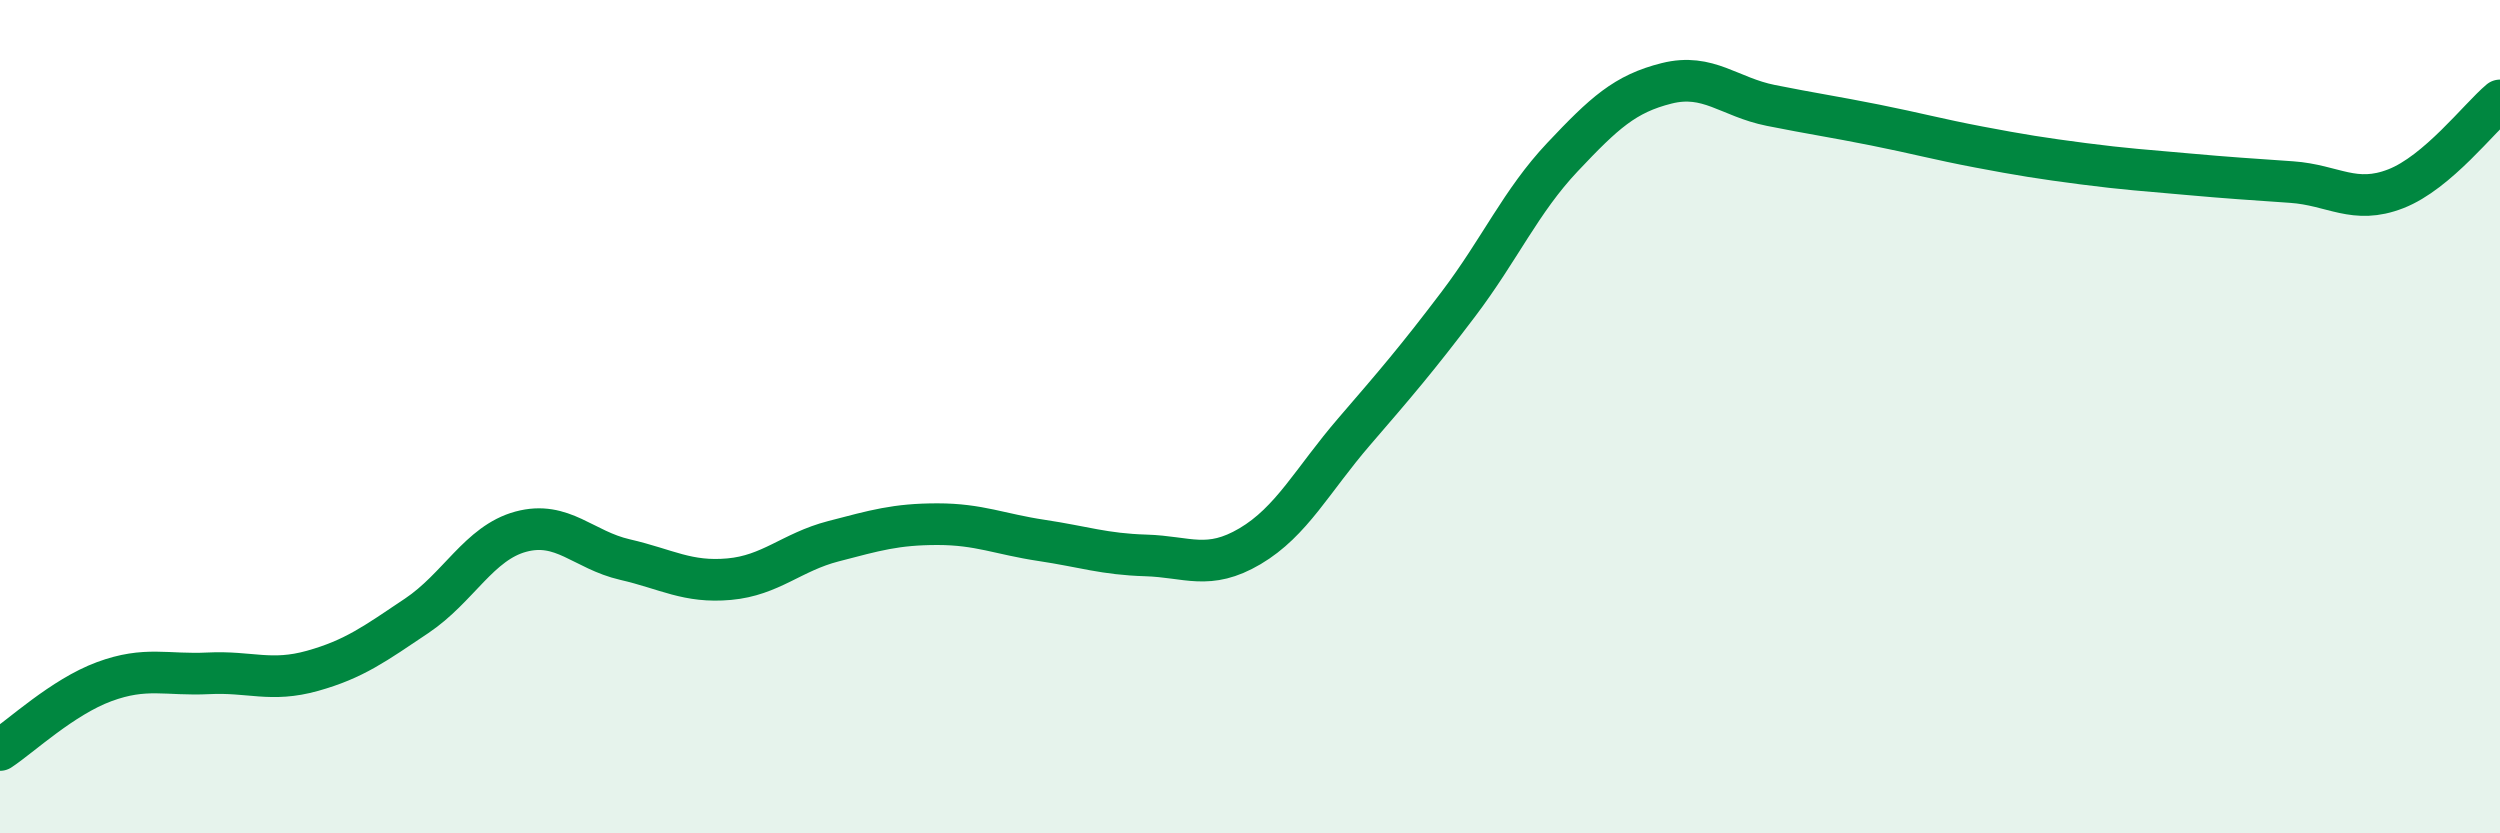 
    <svg width="60" height="20" viewBox="0 0 60 20" xmlns="http://www.w3.org/2000/svg">
      <path
        d="M 0,18 C 0.5,17.67 1.5,16.73 2.5,16.36 C 3.5,15.99 4,16.21 5,16.16 C 6,16.11 6.5,16.38 7.5,16.1 C 8.5,15.82 9,15.45 10,14.78 C 11,14.11 11.5,13.03 12.5,12.76 C 13.5,12.49 14,13.2 15,13.43 C 16,13.66 16.5,13.99 17.5,13.9 C 18.5,13.81 19,13.25 20,12.99 C 21,12.73 21.5,12.58 22.5,12.58 C 23.5,12.58 24,12.82 25,12.97 C 26,13.12 26.5,13.3 27.5,13.33 C 28.5,13.36 29,13.7 30,13.11 C 31,12.52 31.5,11.52 32.5,10.36 C 33.5,9.2 34,8.62 35,7.3 C 36,5.98 36.5,4.83 37.5,3.77 C 38.5,2.71 39,2.25 40,2 C 41,1.75 41.5,2.33 42.5,2.53 C 43.5,2.73 44,2.8 45,3 C 46,3.2 46.5,3.34 47.5,3.53 C 48.5,3.72 49,3.8 50,3.93 C 51,4.06 51.5,4.09 52.5,4.18 C 53.5,4.27 54,4.3 55,4.37 C 56,4.44 56.5,4.92 57.5,4.53 C 58.5,4.14 59.5,2.83 60,2.41L60 20L0 20Z"
        fill="#008740"
        opacity="0.1"
        stroke-linecap="round"
        stroke-linejoin="round"
      />
      <path
        d="M 0,18 C 0.5,17.67 1.5,16.73 2.5,16.36 C 3.5,15.99 4,16.21 5,16.16 C 6,16.11 6.5,16.38 7.5,16.1 C 8.5,15.82 9,15.45 10,14.78 C 11,14.11 11.5,13.03 12.5,12.76 C 13.5,12.49 14,13.2 15,13.43 C 16,13.66 16.5,13.99 17.5,13.9 C 18.5,13.81 19,13.25 20,12.99 C 21,12.73 21.5,12.58 22.5,12.58 C 23.5,12.58 24,12.82 25,12.97 C 26,13.12 26.5,13.3 27.5,13.33 C 28.5,13.36 29,13.7 30,13.11 C 31,12.52 31.5,11.52 32.5,10.36 C 33.5,9.2 34,8.62 35,7.3 C 36,5.98 36.5,4.83 37.5,3.77 C 38.5,2.71 39,2.25 40,2 C 41,1.75 41.5,2.33 42.5,2.53 C 43.5,2.73 44,2.8 45,3 C 46,3.2 46.5,3.34 47.5,3.53 C 48.5,3.72 49,3.8 50,3.93 C 51,4.06 51.5,4.09 52.5,4.18 C 53.5,4.27 54,4.3 55,4.37 C 56,4.44 56.5,4.92 57.5,4.53 C 58.5,4.14 59.5,2.83 60,2.41"
        stroke="#008740"
        stroke-width="1"
        fill="none"
        stroke-linecap="round"
        stroke-linejoin="round"
      />
    </svg>
  